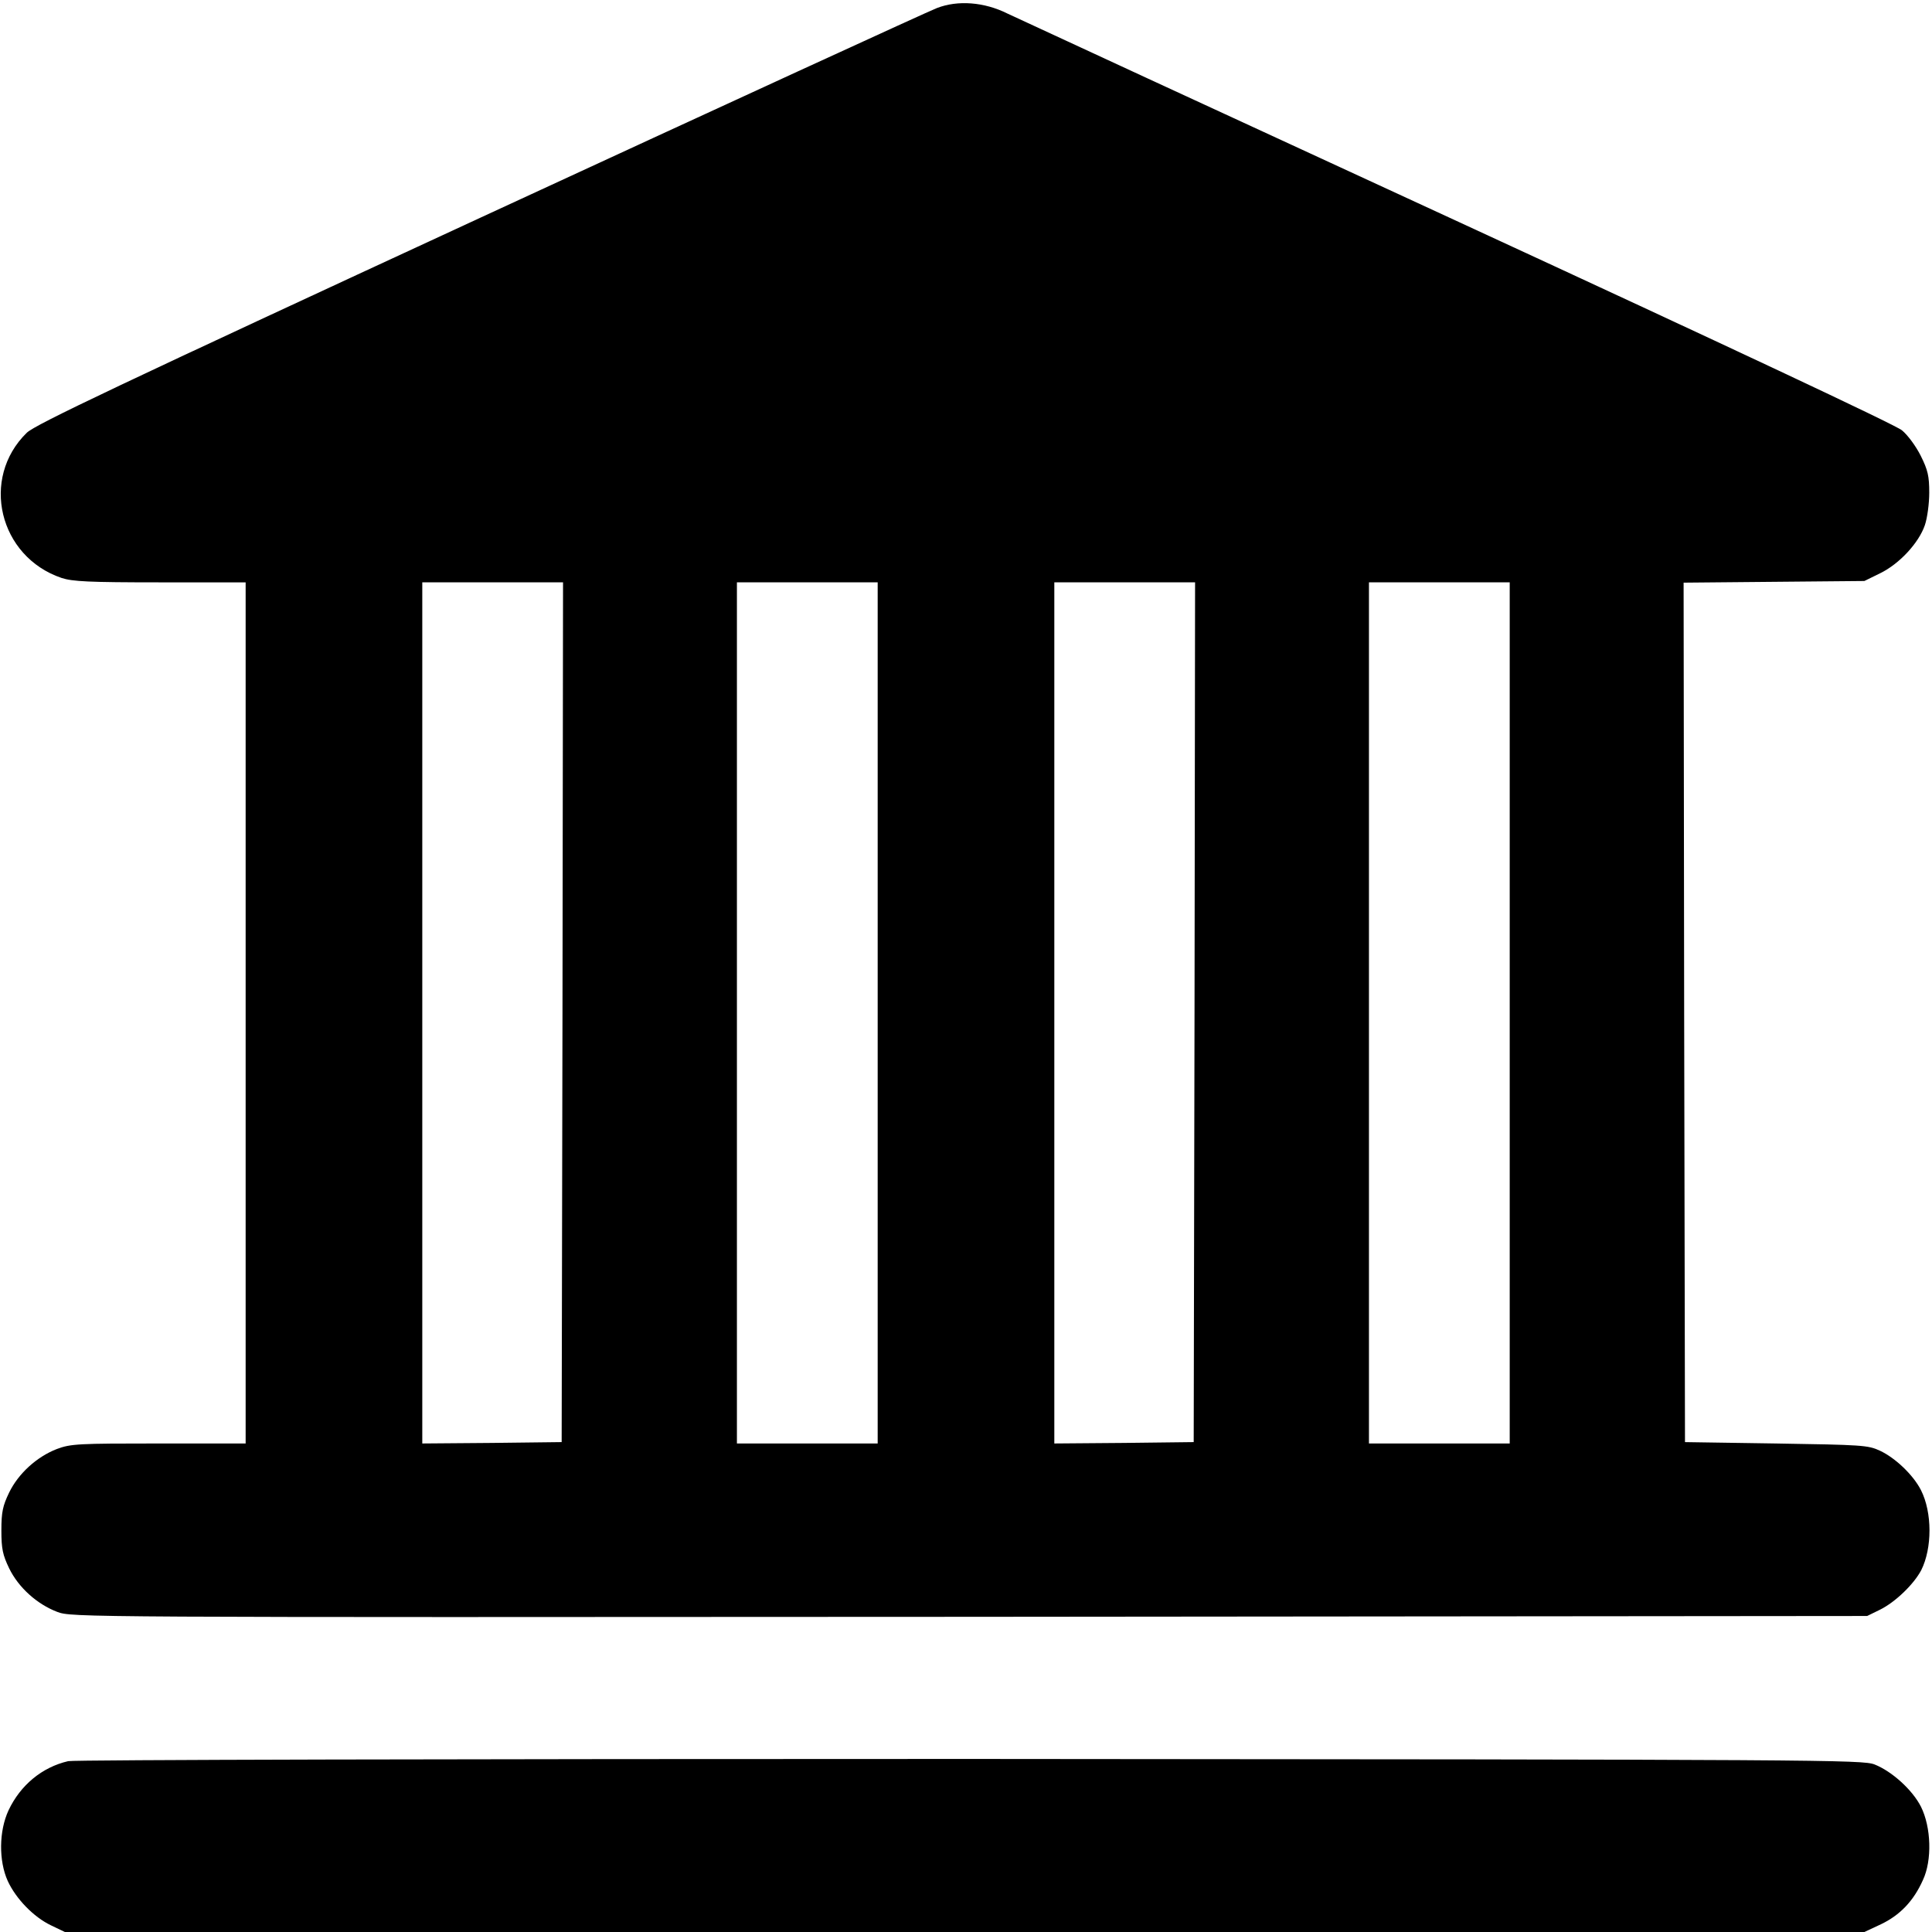 <?xml version="1.0" standalone="no"?>
<!DOCTYPE svg PUBLIC "-//W3C//DTD SVG 20010904//EN"
 "http://www.w3.org/TR/2001/REC-SVG-20010904/DTD/svg10.dtd">
<svg version="1.0" xmlns="http://www.w3.org/2000/svg"
 width="700pt" height="700pt" viewBox="0 0 700 700"
 preserveAspectRatio="xMidYMid meet">
<g transform="translate(0,700) scale(0.1,-0.1)"
fill="#000000" stroke="none">
<path d="M3395 6971 c-27 -10 -772 -352 -1655 -760 -1313 -607 -1612 -749
-1643 -779 -169 -165 -101 -449 126 -526 40 -13 98 -16 357 -16 l310 0 0
-1560 0 -1560 -315 0 c-291 0 -318 -1 -369 -20 -72 -28 -139 -88 -173 -158
-23 -48 -28 -70 -28 -137 0 -67 5 -89 28 -137 34 -70 101 -130 174 -158 54
-20 55 -20 3306 -18 l3252 3 47 23 c56 28 122 92 149 143 40 80 40 209 -1 290
-28 55 -93 117 -149 143 -43 20 -65 21 -376 26 l-330 5 -3 1557 -2 1557 327 3
328 3 57 28 c70 34 140 110 162 174 9 26 16 79 16 118 0 60 -5 82 -31 134 -17
34 -47 75 -68 92 -22 19 -642 310 -1606 755 -864 398 -1599 738 -1635 755 -84
42 -180 49 -255 20z m-1357 -3638 l-3 -1558 -252 -3 -253 -2 0 1560 0 1560
255 0 255 0 -2 -1557z m1142 -3 l0 -1560 -255 0 -255 0 0 1560 0 1560 255 0
255 0 0 -1560z m1148 3 l-3 -1558 -252 -3 -253 -2 0 1560 0 1560 255 0 255 0
-2 -1557z m1142 -3 l0 -1560 -255 0 -255 0 0 1560 0 1560 255 0 255 0 0 -1560z"/>
<path d="M247 619 c-95 -22 -173 -87 -216 -178 -35 -75 -36 -183 -3 -256 30
-65 94 -131 157 -161 l50 -24 3260 0 3260 0 60 28 c69 33 118 84 152 160 34
72 30 192 -7 266 -31 61 -105 128 -168 153 -45 17 -165 18 -3277 20 -1861 0
-3246 -3 -3268 -8z"/>
</g>
</svg>
